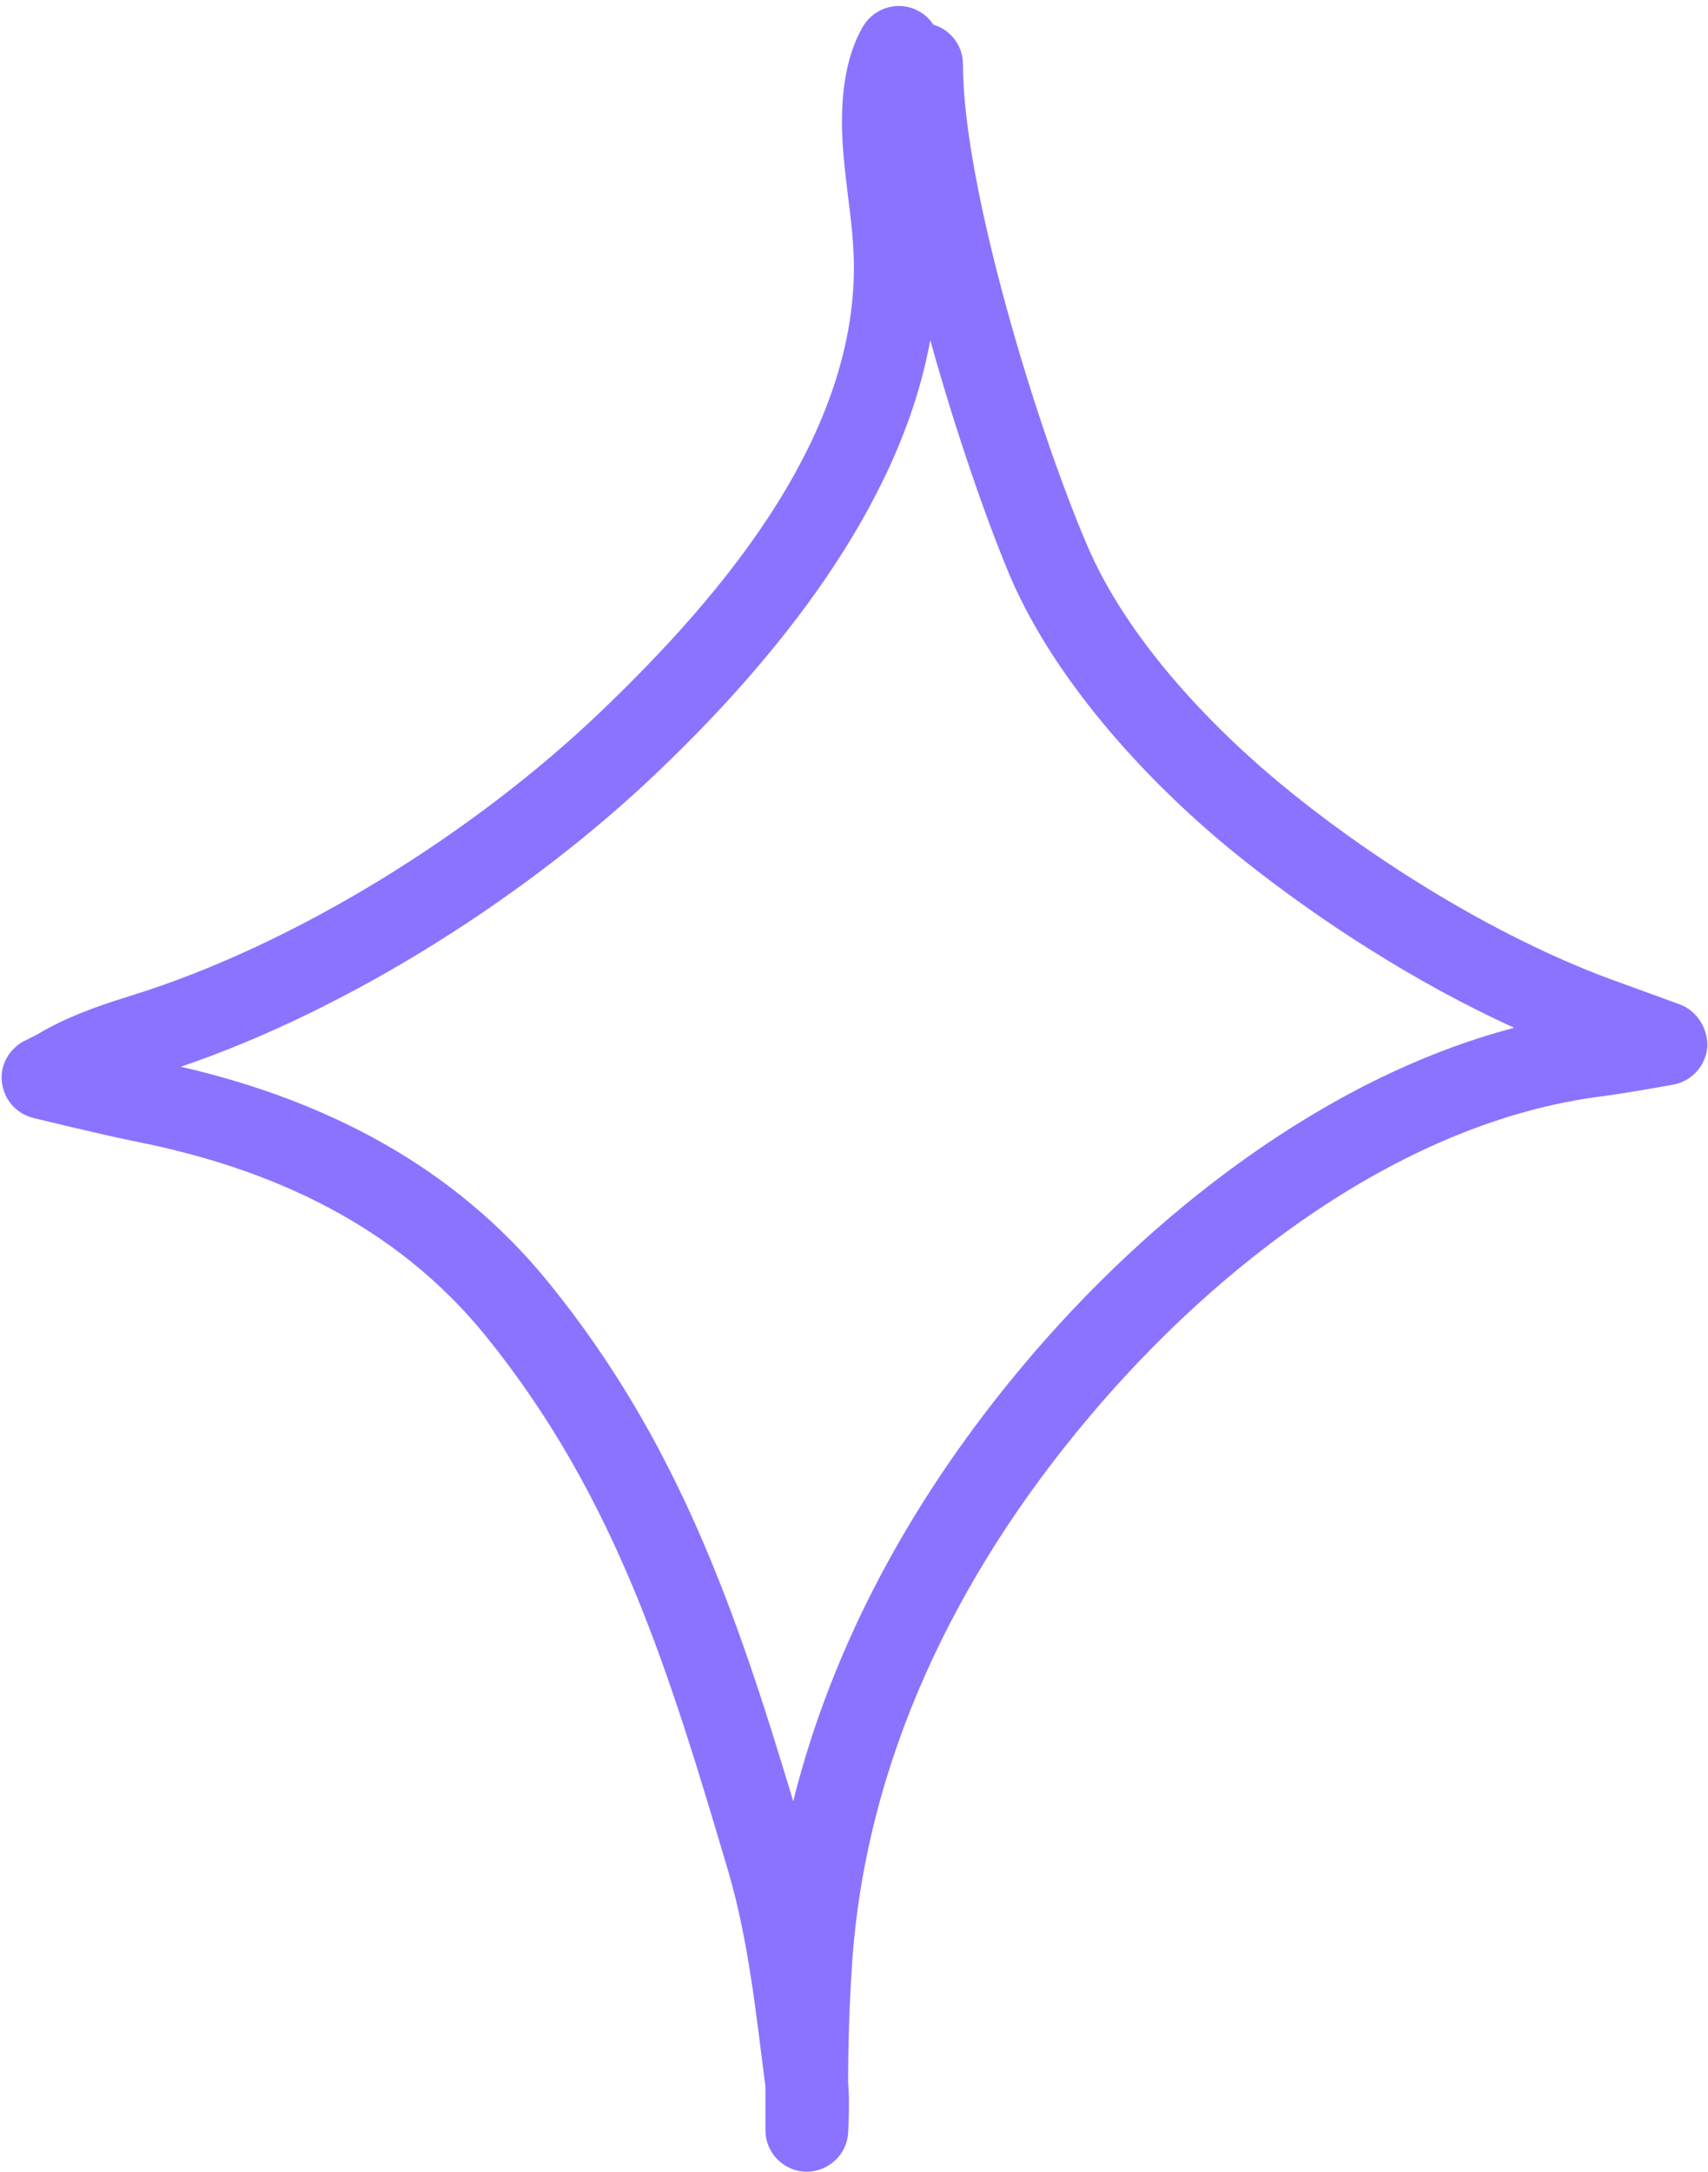 <?xml version="1.0" encoding="UTF-8" standalone="no"?><svg xmlns="http://www.w3.org/2000/svg" xmlns:xlink="http://www.w3.org/1999/xlink" fill="#8b73ff" height="351.9" preserveAspectRatio="xMidYMid meet" version="1" viewBox="-0.2 -1.0 276.7 351.9" width="276.7" zoomAndPan="magnify"><g id="change1_1"><path d="M271.9,161.7c0,0-7.9-2.9-11.8-4.3c-17.5-6.6-36-17.9-50.6-29.6c-12.9-10.3-27-25-33.6-40.5c-8.1-18.9-20.1-58.1-20.1-77.9 c0-3-2-5.6-4.8-6.4c-0.5-0.8-1.3-1.6-2.2-2.1c-3.2-1.9-7.3-0.8-9.2,2.4c-2.5,4.3-3.4,9.7-3.4,15.5c0,6.8,1.5,14.3,1.8,19.8 c2.1,29.6-21,56.7-41,75.8c-20.3,19.4-49.2,37.6-76,45.9c-5.2,1.6-10.6,3.5-15.2,6.3c-0.6,0.3-1.8,0.9-1.8,0.9 c-2.6,1.2-4.2,3.9-3.9,6.7c0.3,2.9,2.3,5.2,5.1,5.9c0,0,11,2.7,16.5,3.8c22.2,4.4,42.2,13.6,56.7,31.4 c21.4,26.4,29.9,54.9,39.4,86.9c3.3,11.3,4.5,23.2,6,34.8l0,2.7v4.4c0,3.6,2.9,6.6,6.5,6.7c3.6,0.1,6.7-2.7,6.9-6.3 c0,0,0.3-5.1,0-8.1c0-6.3,0.2-12.5,0.6-18.7c2.1-33.3,16.9-63.6,38.4-89.1c20.6-24.5,50.7-47.9,83.1-52c3.9-0.5,11.6-1.9,11.6-1.9 c3-0.6,5.2-3,5.5-6.1C276.5,165.6,274.7,162.7,271.9,161.7z M165.8,219.9c-17.7,21-31,44.9-37.5,70.9c-9.2-30.7-18.7-58.3-39.6-84 c-15.4-19-36.3-29.6-59.6-35c27.4-9.3,56.5-27.9,77.2-47.7c18.9-18,39.3-42.8,44.2-70c4.1,14.7,9,28.9,13,38.4 c7.5,17.4,23,34.1,37.6,45.7c12.8,10.2,28.4,20.2,44,27.3C214.2,173.6,185.8,196.1,165.8,219.9z" fill="inherit"/></g></svg>
